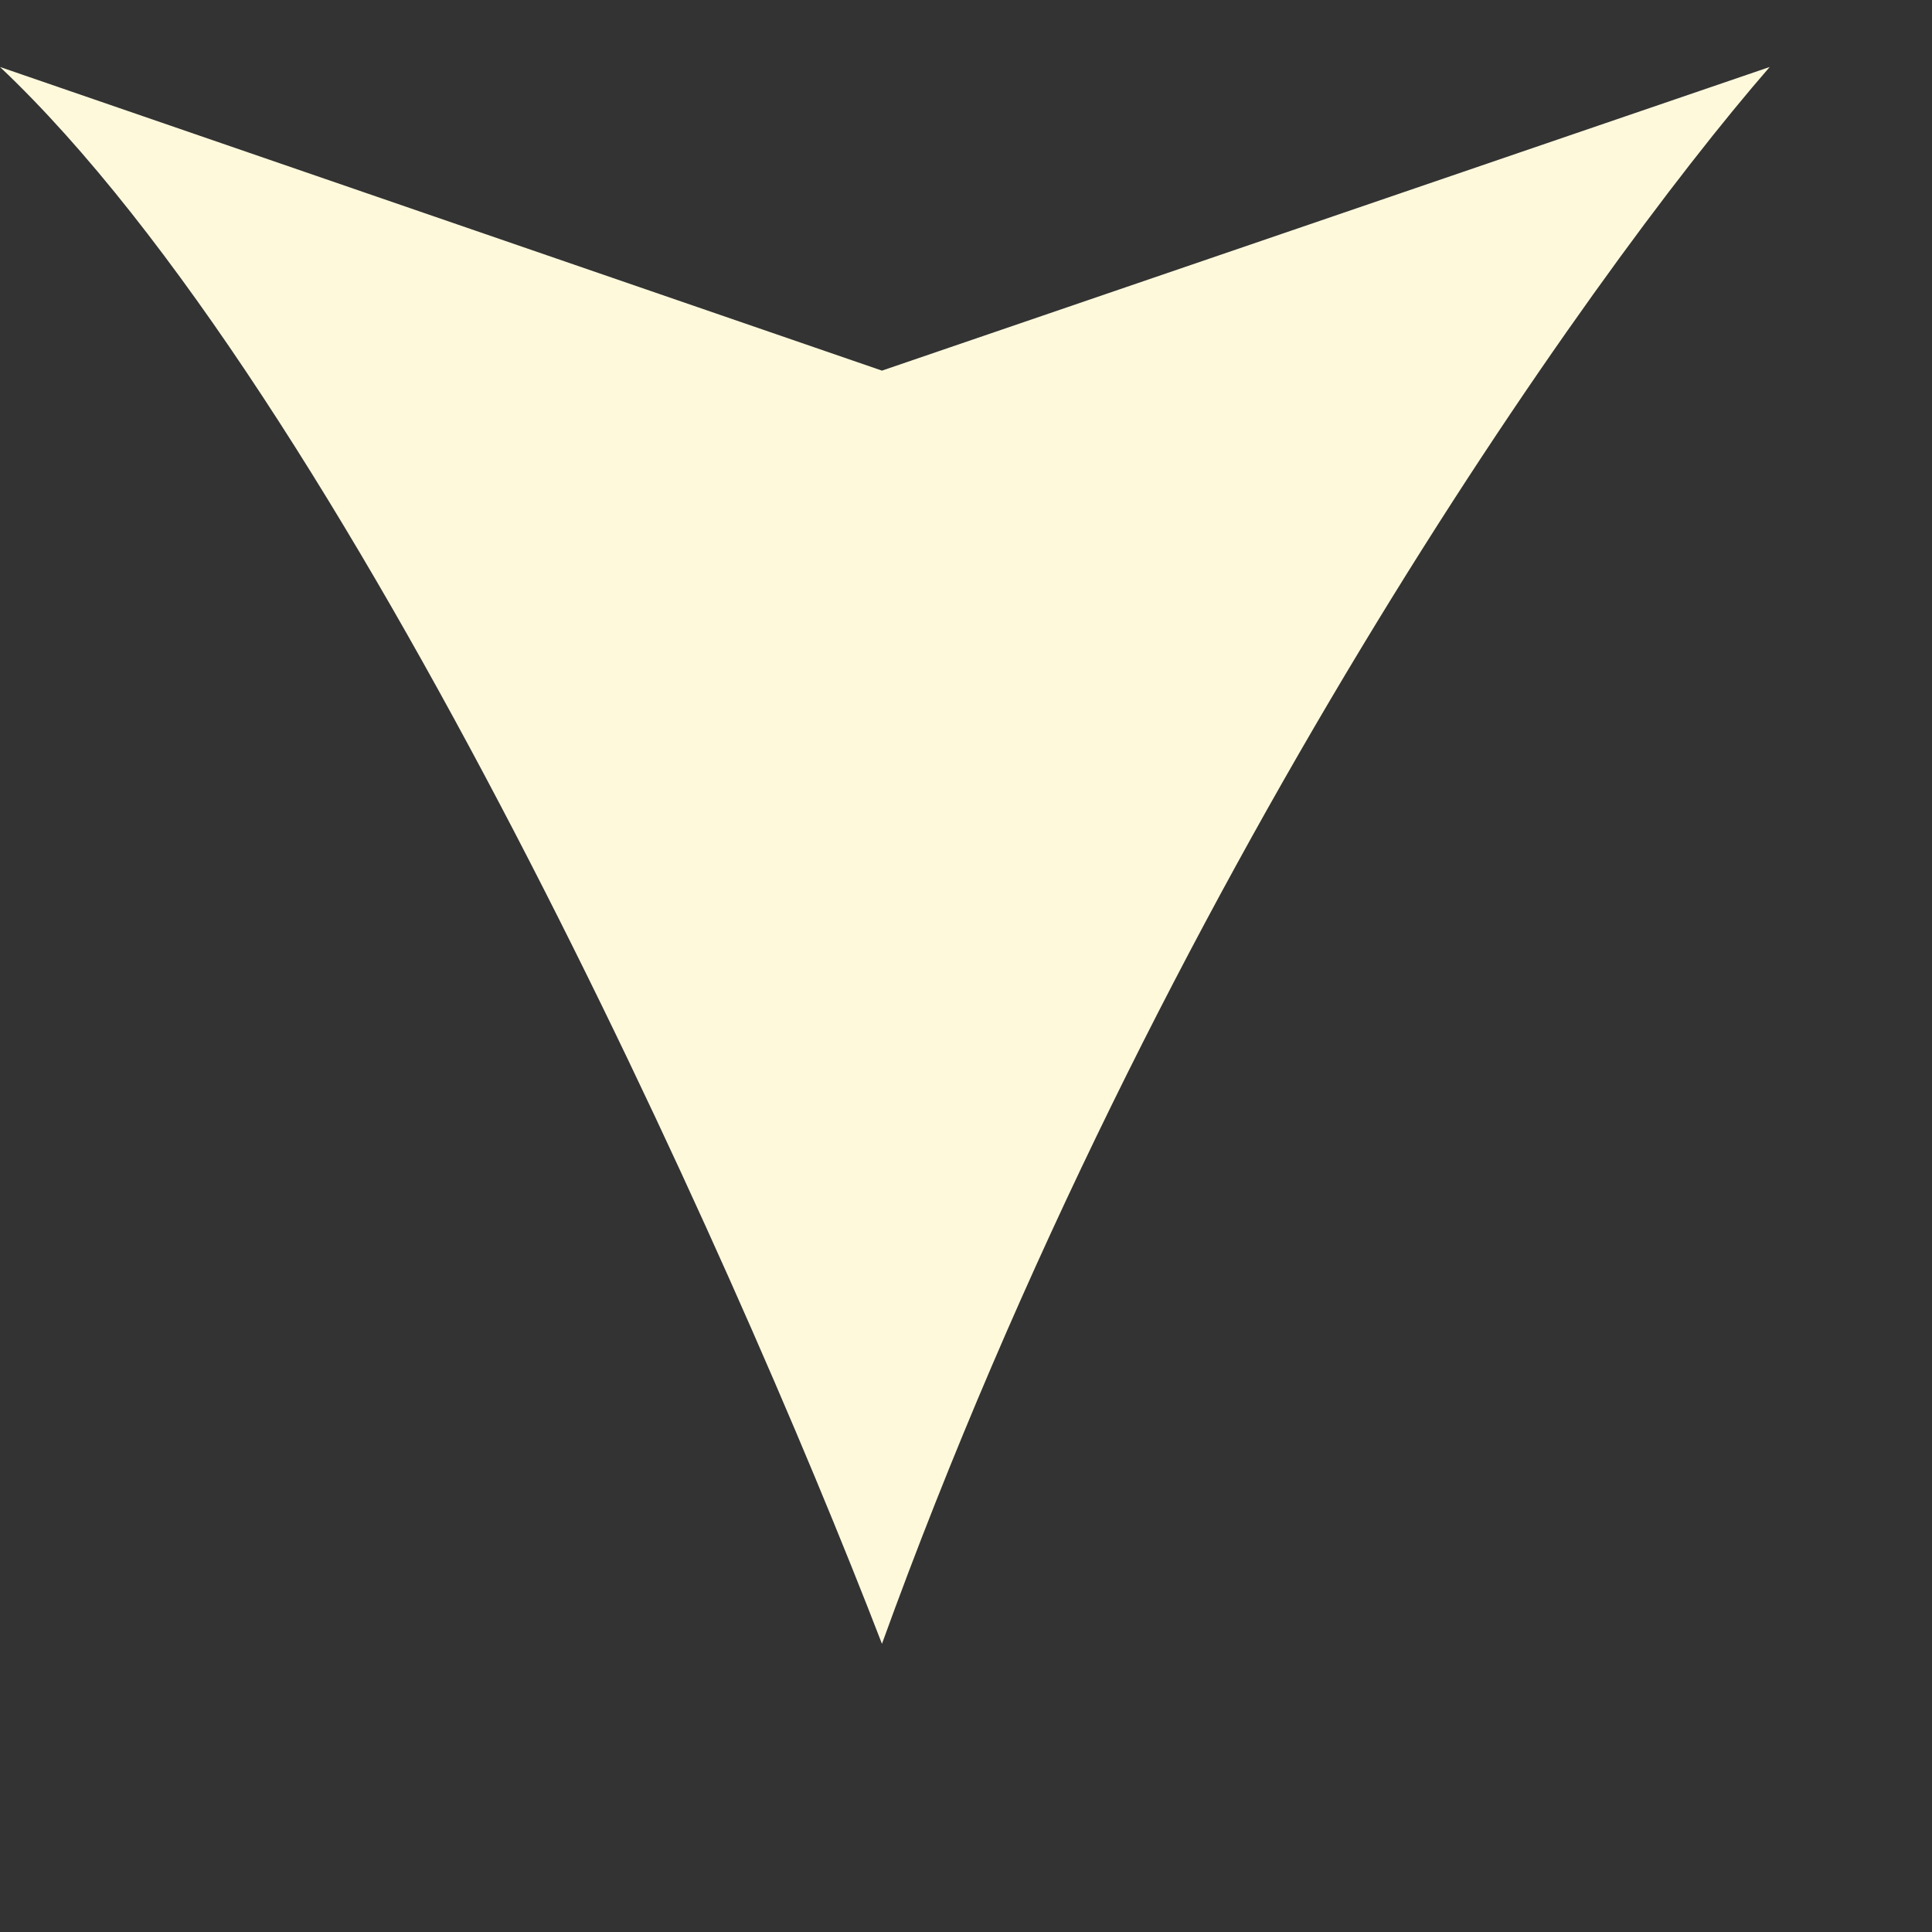 <?xml version="1.0" encoding="utf-8"?>
<svg xmlns="http://www.w3.org/2000/svg" fill="none" height="100%" overflow="visible" preserveAspectRatio="none" style="display: block;" viewBox="0 0 6 6" width="100%">
<rect x="0" y="0" width="6" height="6" fill="#333333" stroke="none"/>
<g id="SVG">
<path d="M-8.40271e-06 0.208C1.074 1.223 2.273 3.896 2.739 5.105C3.595 2.74 4.934 0.854 5.496 0.208L2.739 1.151L-8.40271e-06 0.208Z" fill="#FFF9DC" id="Vector"/>
</g>
</svg>